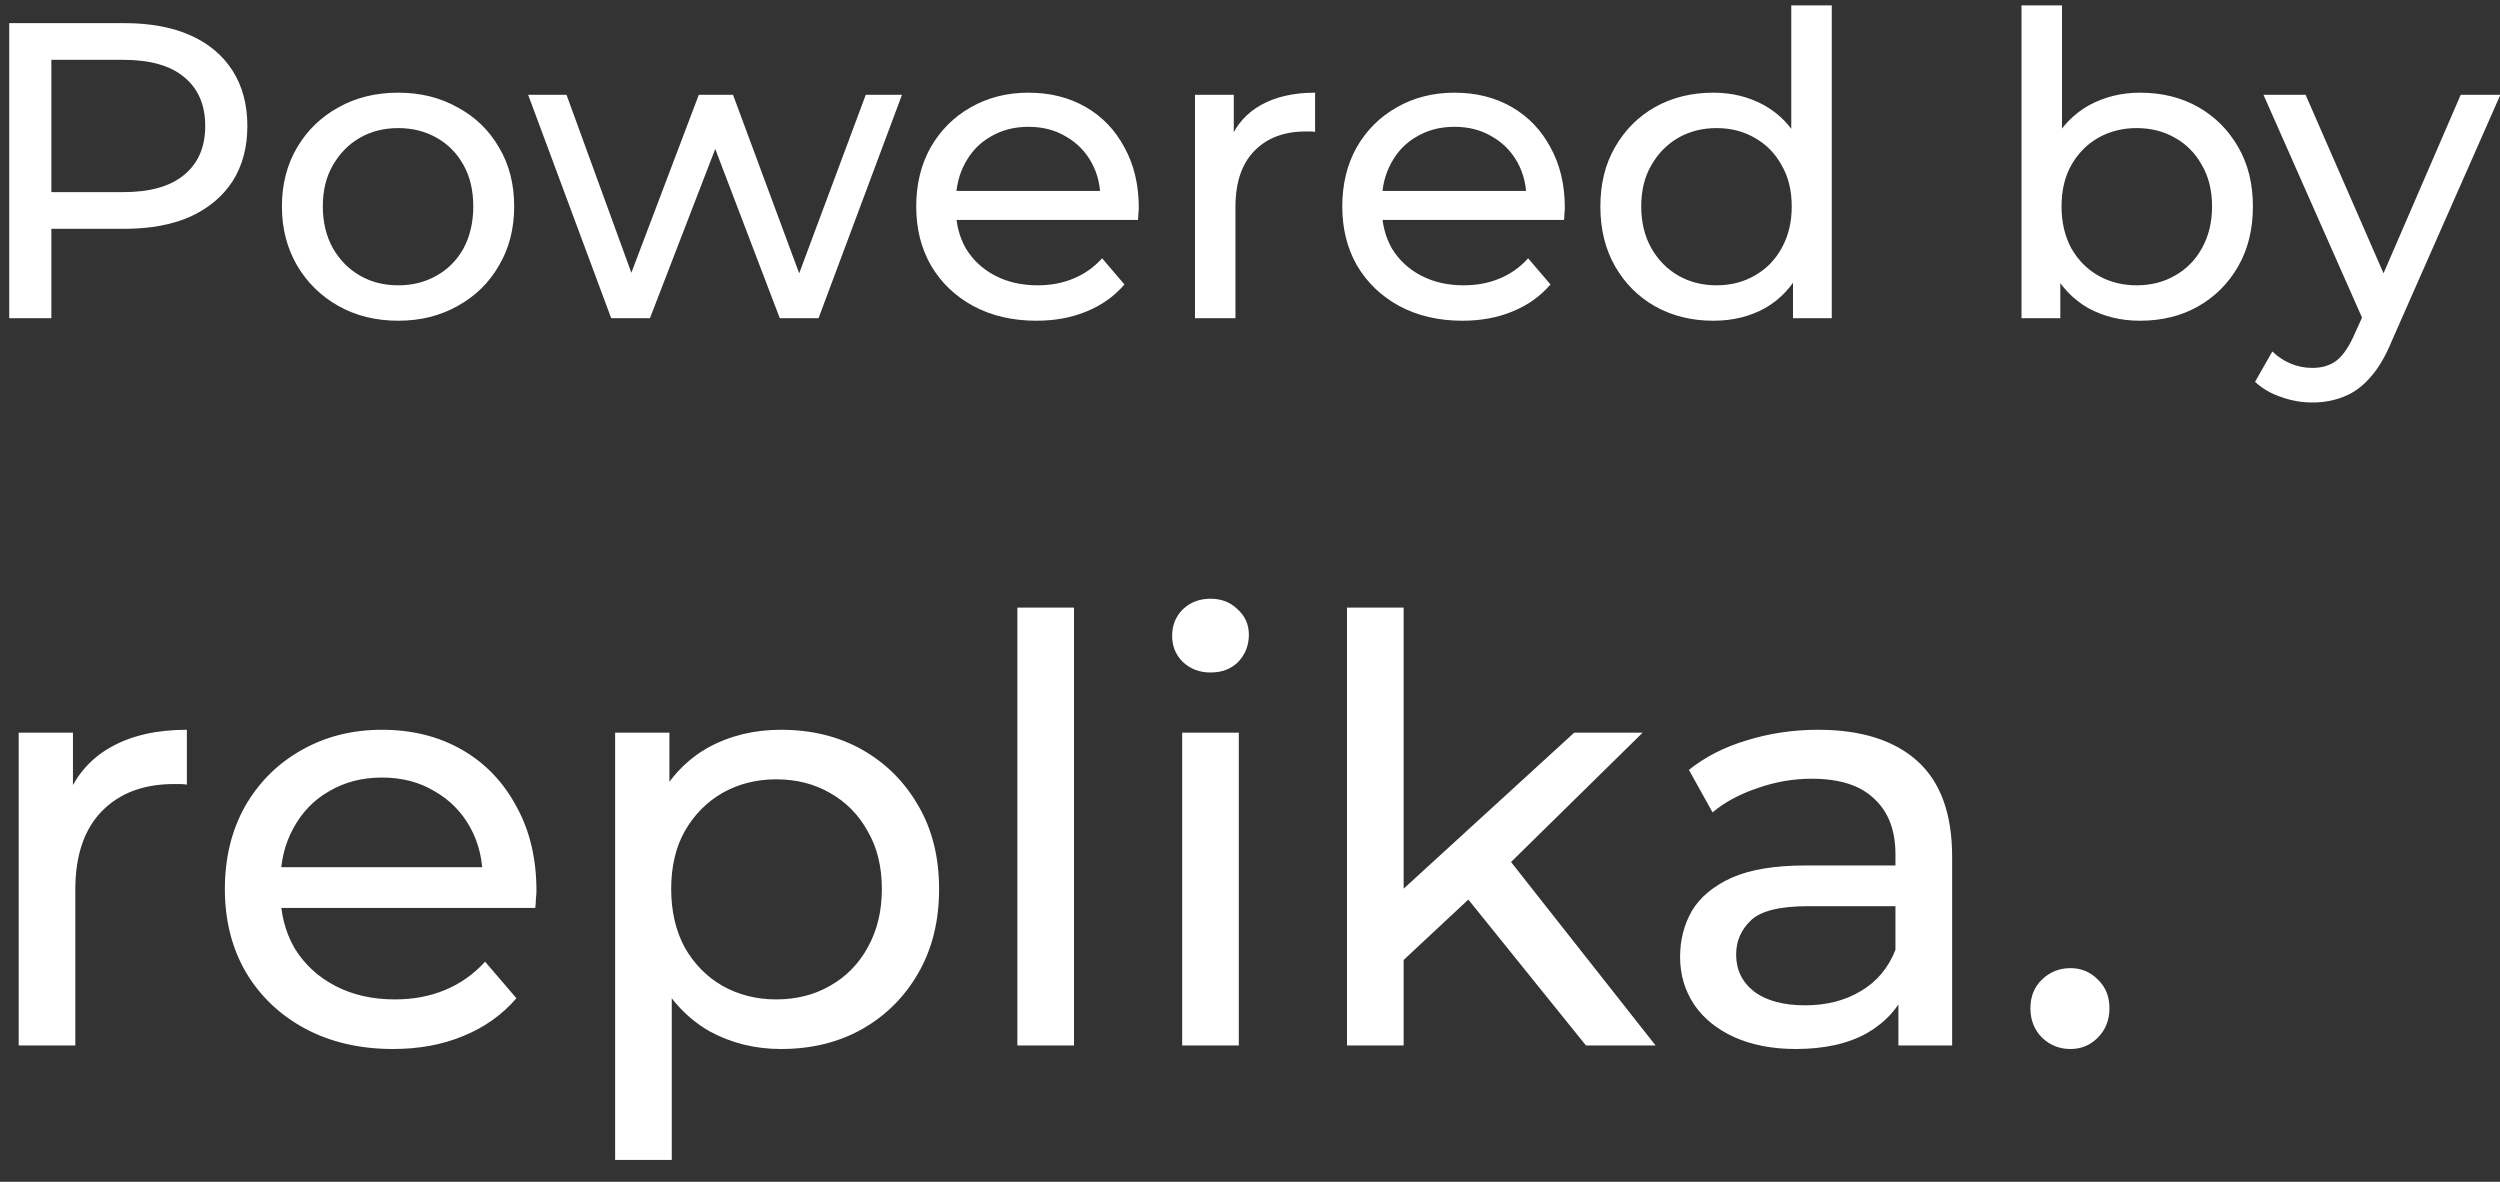 <svg width="55" height="26" viewBox="0 0 55 26" fill="none" xmlns="http://www.w3.org/2000/svg">
<rect x="0" y="0" width="55" height="26" fill="#333333" stroke="none"/>
<path d="M0.203 7V0.509H2.735C3.303 0.509 3.789 0.598 4.19 0.778C4.592 0.957 4.901 1.217 5.118 1.557C5.334 1.897 5.442 2.302 5.442 2.771C5.442 3.241 5.334 3.646 5.118 3.986C4.901 4.32 4.592 4.58 4.19 4.765C3.789 4.944 3.303 5.034 2.735 5.034H0.713L1.13 4.598V7H0.203ZM1.13 4.691L0.713 4.227H2.707C3.3 4.227 3.748 4.101 4.051 3.847C4.36 3.594 4.515 3.235 4.515 2.771C4.515 2.308 4.36 1.949 4.051 1.696C3.748 1.442 3.3 1.316 2.707 1.316H0.713L1.13 0.852V4.691ZM8.762 7.056C8.267 7.056 7.828 6.947 7.445 6.731C7.062 6.515 6.759 6.218 6.536 5.841C6.314 5.458 6.202 5.025 6.202 4.543C6.202 4.054 6.314 3.622 6.536 3.244C6.759 2.867 7.062 2.574 7.445 2.363C7.828 2.147 8.267 2.039 8.762 2.039C9.25 2.039 9.686 2.147 10.069 2.363C10.459 2.574 10.762 2.867 10.978 3.244C11.2 3.615 11.312 4.048 11.312 4.543C11.312 5.031 11.2 5.464 10.978 5.841C10.762 6.218 10.459 6.515 10.069 6.731C9.686 6.947 9.25 7.056 8.762 7.056ZM8.762 6.277C9.077 6.277 9.358 6.206 9.606 6.063C9.859 5.921 10.057 5.72 10.199 5.461C10.341 5.195 10.412 4.889 10.412 4.543C10.412 4.19 10.341 3.887 10.199 3.634C10.057 3.374 9.859 3.173 9.606 3.031C9.358 2.889 9.077 2.818 8.762 2.818C8.446 2.818 8.165 2.889 7.918 3.031C7.671 3.173 7.473 3.374 7.324 3.634C7.176 3.887 7.102 4.19 7.102 4.543C7.102 4.889 7.176 5.195 7.324 5.461C7.473 5.72 7.671 5.921 7.918 6.063C8.165 6.206 8.446 6.277 8.762 6.277ZM13.446 7L11.619 2.085H12.463L14.085 6.536H13.687L15.374 2.085H16.126L17.776 6.536H17.387L19.047 2.085H19.844L18.008 7H17.155L15.606 2.938H15.866L14.299 7H13.446ZM22.8 7.056C22.275 7.056 21.811 6.947 21.409 6.731C21.013 6.515 20.704 6.218 20.482 5.841C20.265 5.464 20.157 5.031 20.157 4.543C20.157 4.054 20.262 3.622 20.473 3.244C20.689 2.867 20.983 2.574 21.353 2.363C21.73 2.147 22.154 2.039 22.624 2.039C23.1 2.039 23.52 2.144 23.885 2.354C24.25 2.564 24.534 2.861 24.738 3.244C24.948 3.622 25.053 4.064 25.053 4.57C25.053 4.608 25.05 4.651 25.044 4.7C25.044 4.75 25.041 4.796 25.035 4.839H20.853V4.2H24.571L24.209 4.422C24.216 4.107 24.151 3.826 24.015 3.578C23.879 3.331 23.69 3.139 23.449 3.003C23.214 2.861 22.939 2.79 22.624 2.79C22.315 2.79 22.04 2.861 21.799 3.003C21.557 3.139 21.369 3.334 21.233 3.588C21.097 3.835 21.029 4.119 21.029 4.441V4.589C21.029 4.917 21.103 5.21 21.251 5.47C21.406 5.723 21.619 5.921 21.891 6.063C22.163 6.206 22.476 6.277 22.828 6.277C23.118 6.277 23.381 6.227 23.616 6.128C23.857 6.029 24.067 5.881 24.247 5.683L24.738 6.258C24.515 6.518 24.237 6.716 23.904 6.852C23.576 6.988 23.208 7.056 22.8 7.056ZM26.29 7V2.085H27.143V3.421L27.059 3.087C27.195 2.747 27.424 2.487 27.745 2.308C28.067 2.129 28.462 2.039 28.932 2.039V2.901C28.895 2.895 28.858 2.892 28.821 2.892C28.79 2.892 28.759 2.892 28.728 2.892C28.252 2.892 27.875 3.034 27.597 3.319C27.319 3.603 27.18 4.014 27.18 4.552V7H26.29ZM32.173 7.056C31.647 7.056 31.184 6.947 30.782 6.731C30.386 6.515 30.077 6.218 29.854 5.841C29.638 5.464 29.53 5.031 29.53 4.543C29.53 4.054 29.635 3.622 29.845 3.244C30.061 2.867 30.355 2.574 30.726 2.363C31.103 2.147 31.527 2.039 31.997 2.039C32.472 2.039 32.893 2.144 33.258 2.354C33.622 2.564 33.907 2.861 34.111 3.244C34.321 3.622 34.426 4.064 34.426 4.57C34.426 4.608 34.423 4.651 34.417 4.7C34.417 4.75 34.414 4.796 34.407 4.839H30.225V4.2H33.944L33.582 4.422C33.588 4.107 33.523 3.826 33.388 3.578C33.252 3.331 33.063 3.139 32.822 3.003C32.587 2.861 32.312 2.79 31.997 2.79C31.687 2.79 31.412 2.861 31.171 3.003C30.93 3.139 30.742 3.334 30.606 3.588C30.47 3.835 30.401 4.119 30.401 4.441V4.589C30.401 4.917 30.476 5.21 30.624 5.47C30.779 5.723 30.992 5.921 31.264 6.063C31.536 6.206 31.848 6.277 32.2 6.277C32.491 6.277 32.754 6.227 32.989 6.128C33.23 6.029 33.44 5.881 33.619 5.683L34.111 6.258C33.888 6.518 33.61 6.716 33.276 6.852C32.949 6.988 32.581 7.056 32.173 7.056ZM37.693 7.056C37.217 7.056 36.79 6.951 36.413 6.74C36.042 6.53 35.749 6.237 35.532 5.859C35.316 5.482 35.208 5.043 35.208 4.543C35.208 4.042 35.316 3.606 35.532 3.235C35.749 2.858 36.042 2.564 36.413 2.354C36.79 2.144 37.217 2.039 37.693 2.039C38.107 2.039 38.481 2.132 38.815 2.317C39.149 2.503 39.415 2.781 39.612 3.152C39.816 3.523 39.919 3.986 39.919 4.543C39.919 5.099 39.82 5.563 39.622 5.934C39.43 6.305 39.167 6.586 38.834 6.777C38.5 6.963 38.12 7.056 37.693 7.056ZM37.767 6.277C38.076 6.277 38.355 6.206 38.602 6.063C38.855 5.921 39.053 5.72 39.195 5.461C39.344 5.195 39.418 4.889 39.418 4.543C39.418 4.19 39.344 3.887 39.195 3.634C39.053 3.374 38.855 3.173 38.602 3.031C38.355 2.889 38.076 2.818 37.767 2.818C37.452 2.818 37.171 2.889 36.923 3.031C36.676 3.173 36.478 3.374 36.33 3.634C36.181 3.887 36.107 4.19 36.107 4.543C36.107 4.889 36.181 5.195 36.33 5.461C36.478 5.72 36.676 5.921 36.923 6.063C37.171 6.206 37.452 6.277 37.767 6.277ZM39.446 7V5.674L39.501 4.533L39.408 3.393V0.119H40.299V7H39.446ZM47.079 7.056C46.659 7.056 46.279 6.963 45.939 6.777C45.605 6.586 45.339 6.305 45.141 5.934C44.949 5.563 44.854 5.099 44.854 4.543C44.854 3.986 44.953 3.523 45.15 3.152C45.354 2.781 45.623 2.503 45.957 2.317C46.297 2.132 46.671 2.039 47.079 2.039C47.561 2.039 47.988 2.144 48.359 2.354C48.73 2.564 49.023 2.858 49.24 3.235C49.456 3.606 49.564 4.042 49.564 4.543C49.564 5.043 49.456 5.482 49.24 5.859C49.023 6.237 48.73 6.53 48.359 6.74C47.988 6.951 47.561 7.056 47.079 7.056ZM44.473 7V0.119H45.364V3.393L45.271 4.533L45.327 5.674V7H44.473ZM47.005 6.277C47.32 6.277 47.602 6.206 47.849 6.063C48.102 5.921 48.3 5.72 48.442 5.461C48.591 5.195 48.665 4.889 48.665 4.543C48.665 4.19 48.591 3.887 48.442 3.634C48.3 3.374 48.102 3.173 47.849 3.031C47.602 2.889 47.32 2.818 47.005 2.818C46.696 2.818 46.415 2.889 46.161 3.031C45.914 3.173 45.716 3.374 45.568 3.634C45.425 3.887 45.354 4.19 45.354 4.543C45.354 4.889 45.425 5.195 45.568 5.461C45.716 5.72 45.914 5.921 46.161 6.063C46.415 6.206 46.696 6.277 47.005 6.277ZM50.872 8.855C50.637 8.855 50.408 8.814 50.185 8.734C49.963 8.66 49.771 8.549 49.611 8.4L49.991 7.733C50.114 7.85 50.251 7.94 50.399 8.001C50.547 8.063 50.705 8.094 50.872 8.094C51.088 8.094 51.267 8.039 51.41 7.927C51.552 7.816 51.685 7.618 51.808 7.334L52.114 6.657L52.207 6.546L54.136 2.085H55.008L52.624 7.491C52.482 7.838 52.321 8.11 52.142 8.307C51.969 8.505 51.777 8.644 51.567 8.725C51.357 8.811 51.125 8.855 50.872 8.855ZM52.04 7.158L49.796 2.085H50.723L52.634 6.462L52.04 7.158ZM0.411 23V16.119H1.605V17.989L1.488 17.521C1.679 17.046 1.999 16.682 2.449 16.431C2.899 16.18 3.453 16.055 4.111 16.055V17.262C4.059 17.253 4.007 17.249 3.955 17.249C3.912 17.249 3.868 17.249 3.825 17.249C3.159 17.249 2.631 17.448 2.241 17.846C1.852 18.244 1.657 18.82 1.657 19.573V23H0.411ZM8.647 23.078C7.912 23.078 7.262 22.926 6.7 22.623C6.146 22.321 5.713 21.905 5.402 21.377C5.099 20.849 4.947 20.243 4.947 19.56C4.947 18.876 5.094 18.27 5.389 17.742C5.692 17.214 6.103 16.803 6.622 16.509C7.15 16.206 7.743 16.055 8.401 16.055C9.067 16.055 9.655 16.202 10.166 16.496C10.677 16.79 11.075 17.206 11.361 17.742C11.655 18.27 11.802 18.889 11.802 19.599C11.802 19.651 11.798 19.711 11.789 19.78C11.789 19.85 11.785 19.915 11.776 19.975H5.921V19.079H11.127L10.62 19.391C10.629 18.95 10.538 18.556 10.348 18.209C10.158 17.863 9.893 17.595 9.556 17.405C9.227 17.206 8.842 17.106 8.401 17.106C7.968 17.106 7.583 17.206 7.245 17.405C6.908 17.595 6.644 17.868 6.453 18.223C6.263 18.569 6.168 18.967 6.168 19.417V19.625C6.168 20.083 6.271 20.494 6.479 20.858C6.696 21.213 6.994 21.49 7.375 21.689C7.756 21.888 8.193 21.987 8.686 21.987C9.093 21.987 9.461 21.918 9.79 21.78C10.127 21.641 10.421 21.433 10.672 21.157L11.361 21.961C11.049 22.325 10.659 22.602 10.192 22.792C9.733 22.983 9.218 23.078 8.647 23.078ZM17.18 23.078C16.609 23.078 16.086 22.948 15.61 22.688C15.142 22.42 14.766 22.026 14.48 21.507C14.203 20.988 14.065 20.339 14.065 19.56C14.065 18.781 14.199 18.132 14.467 17.612C14.744 17.093 15.116 16.704 15.584 16.444C16.06 16.184 16.592 16.055 17.18 16.055C17.856 16.055 18.453 16.202 18.972 16.496C19.491 16.79 19.902 17.201 20.205 17.729C20.508 18.248 20.66 18.859 20.66 19.56C20.66 20.261 20.508 20.875 20.205 21.403C19.902 21.931 19.491 22.342 18.972 22.637C18.453 22.931 17.856 23.078 17.18 23.078ZM13.533 25.519V16.119H14.727V17.976L14.649 19.573L14.779 21.169V25.519H13.533ZM17.077 21.987C17.518 21.987 17.912 21.888 18.258 21.689C18.613 21.49 18.89 21.208 19.089 20.845C19.297 20.473 19.401 20.044 19.401 19.56C19.401 19.066 19.297 18.642 19.089 18.287C18.89 17.924 18.613 17.643 18.258 17.444C17.912 17.244 17.518 17.145 17.077 17.145C16.644 17.145 16.25 17.244 15.895 17.444C15.549 17.643 15.272 17.924 15.064 18.287C14.865 18.642 14.766 19.066 14.766 19.56C14.766 20.044 14.865 20.473 15.064 20.845C15.272 21.208 15.549 21.49 15.895 21.689C16.25 21.888 16.644 21.987 17.077 21.987ZM22.382 23V13.367H23.628V23H22.382ZM26.008 23V16.119H27.254V23H26.008ZM26.631 14.795C26.389 14.795 26.185 14.717 26.021 14.562C25.865 14.406 25.787 14.215 25.787 13.99C25.787 13.757 25.865 13.562 26.021 13.406C26.185 13.25 26.389 13.172 26.631 13.172C26.873 13.172 27.072 13.25 27.228 13.406C27.392 13.553 27.475 13.739 27.475 13.964C27.475 14.198 27.397 14.397 27.241 14.562C27.085 14.717 26.882 14.795 26.631 14.795ZM30.646 21.338L30.672 19.741L34.632 16.119H36.138L33.1 19.105L32.425 19.677L30.646 21.338ZM29.634 23V13.367H30.88V23H29.634ZM34.891 23L32.191 19.651L32.996 18.651L36.423 23H34.891ZM41.765 23V21.546L41.7 21.273V18.794C41.7 18.266 41.544 17.859 41.233 17.573C40.93 17.279 40.471 17.132 39.857 17.132C39.45 17.132 39.052 17.201 38.662 17.34C38.273 17.47 37.944 17.647 37.676 17.872L37.156 16.937C37.511 16.652 37.935 16.435 38.429 16.288C38.931 16.132 39.454 16.055 39.999 16.055C40.943 16.055 41.67 16.284 42.181 16.742C42.691 17.201 42.947 17.902 42.947 18.846V23H41.765ZM39.506 23.078C38.995 23.078 38.545 22.991 38.156 22.818C37.775 22.645 37.481 22.407 37.273 22.104C37.066 21.793 36.962 21.442 36.962 21.053C36.962 20.68 37.048 20.343 37.221 20.04C37.403 19.737 37.693 19.495 38.091 19.313C38.498 19.131 39.043 19.04 39.727 19.04H41.908V19.936H39.779C39.156 19.936 38.736 20.04 38.52 20.248C38.303 20.456 38.195 20.706 38.195 21.001C38.195 21.338 38.329 21.611 38.597 21.819C38.866 22.018 39.238 22.117 39.714 22.117C40.181 22.117 40.588 22.013 40.934 21.806C41.289 21.598 41.544 21.295 41.7 20.897L41.947 21.754C41.782 22.16 41.492 22.485 41.077 22.727C40.662 22.961 40.138 23.078 39.506 23.078ZM45.551 23.078C45.309 23.078 45.101 22.996 44.928 22.831C44.755 22.658 44.669 22.442 44.669 22.182C44.669 21.922 44.755 21.71 44.928 21.546C45.101 21.381 45.309 21.299 45.551 21.299C45.785 21.299 45.984 21.381 46.149 21.546C46.322 21.71 46.408 21.922 46.408 22.182C46.408 22.442 46.322 22.658 46.149 22.831C45.984 22.996 45.785 23.078 45.551 23.078Z" fill="white"/>
</svg>
